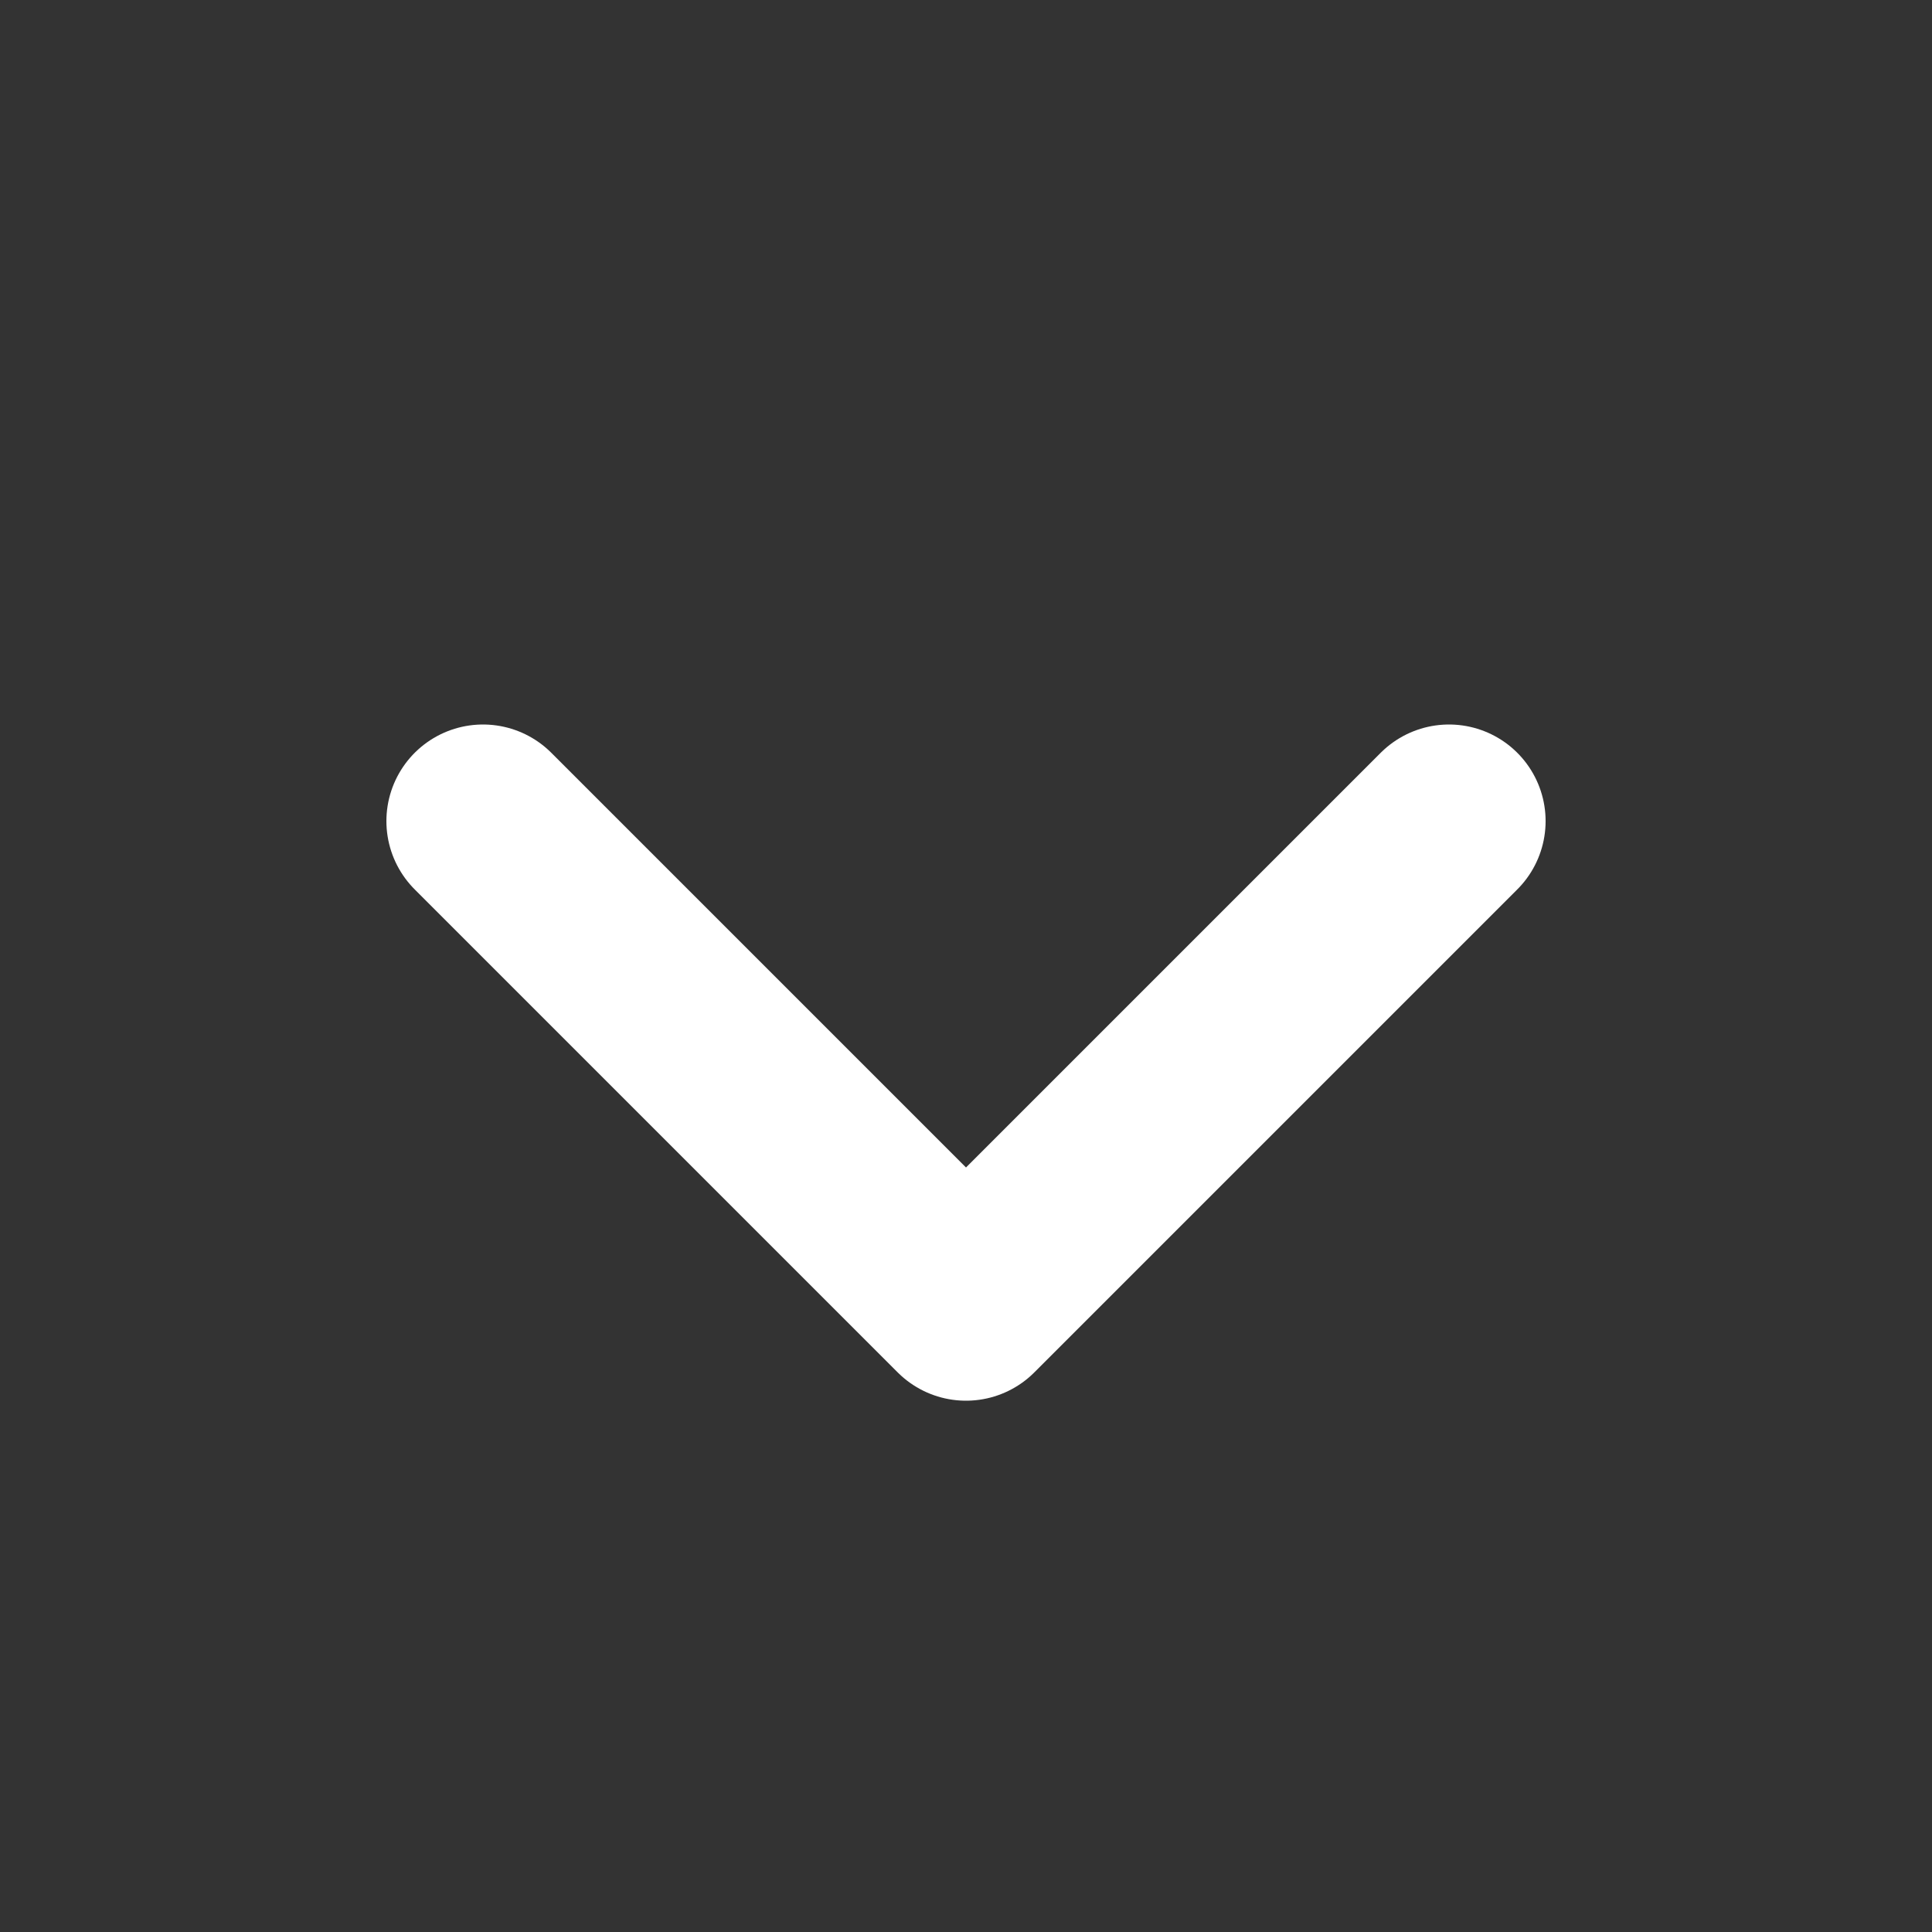 <svg width="20" height="20"
     viewBox="0 0 20 20" fill="none" xmlns="http://www.w3.org/2000/svg">
    <rect x="0" y="0" width="20" height="20" fill="#333333" stroke="none"/>
    <g clip-path="url(#clip0_481_1098)">
        <path d="M5 8.5L10 13.5L15 8.5" stroke="white" stroke-width="2" stroke-linecap="round"
              stroke-linejoin="round"/>
    </g>
    <defs>
        <clipPath id="clip0_481_1098">
            <rect width="20" height="20" fill="white"/>
        </clipPath>
    </defs>
</svg>